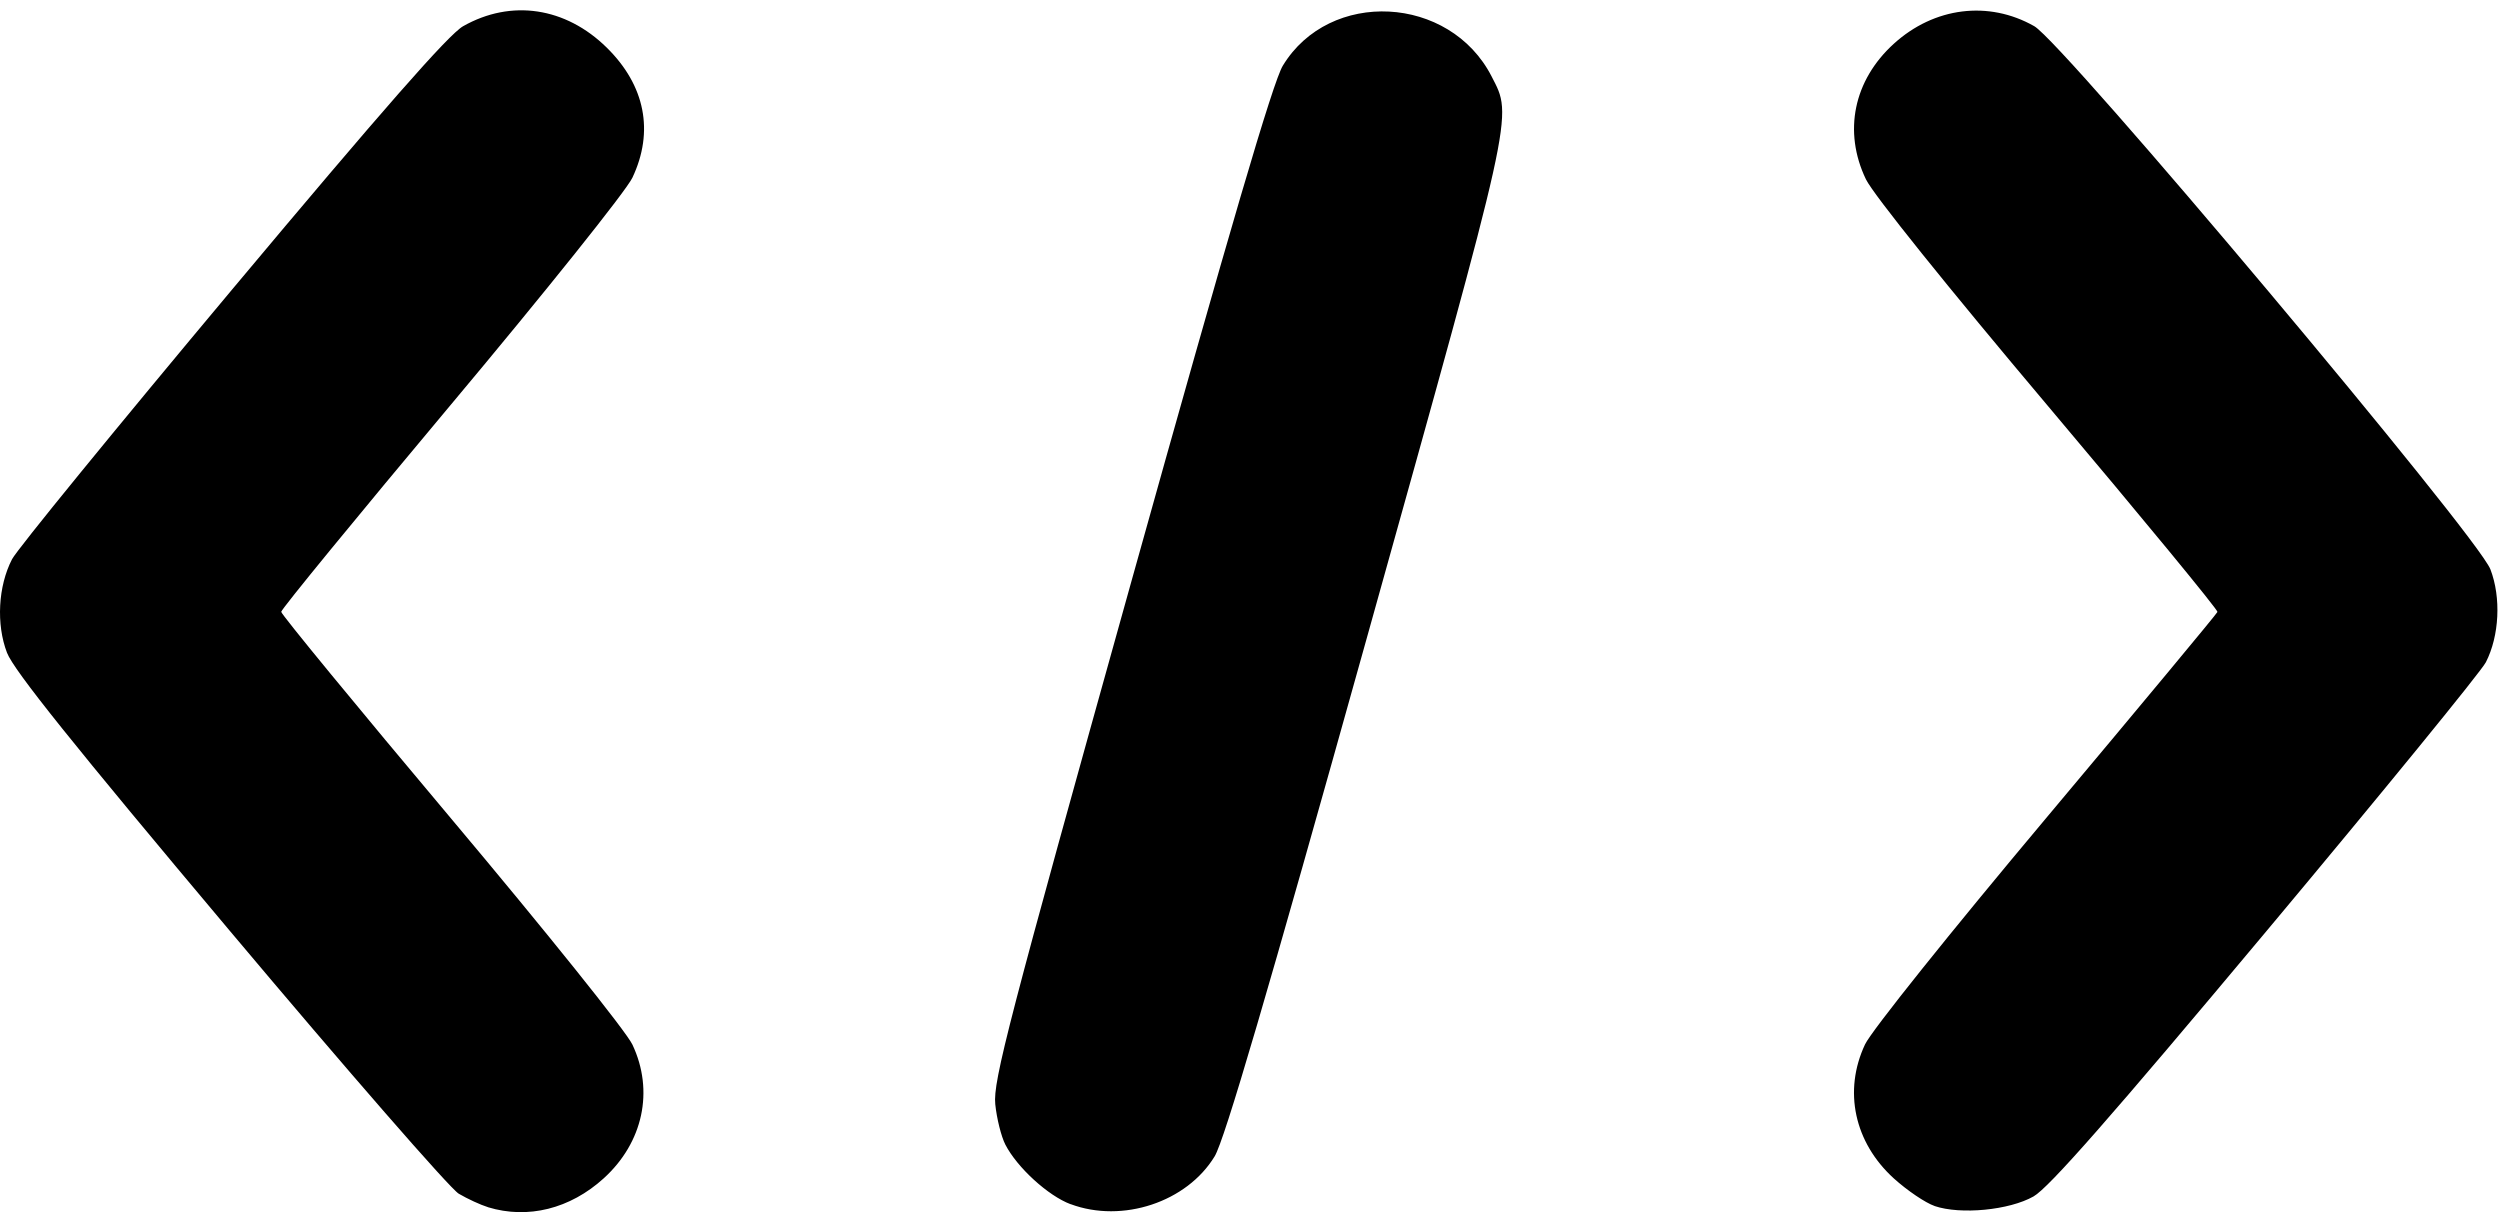 <?xml version="1.0" encoding="UTF-8" standalone="no"?>
<svg
   xmlns:dc="http://purl.org/dc/elements/1.1/"
   xmlns:cc="http://creativecommons.org/ns#"
   xmlns:rdf="http://www.w3.org/1999/02/22-rdf-syntax-ns#"
   xmlns:svg="http://www.w3.org/2000/svg"
   xmlns="http://www.w3.org/2000/svg"
   xmlns:sodipodi="http://sodipodi.sourceforge.net/DTD/sodipodi-0.dtd"
   xmlns:inkscape="http://www.inkscape.org/namespaces/inkscape"
   width="500.003"
   height="242.426"
   viewBox="0 0 66 32"
   id="svg2"
   version="1.1"
   inkscape:version="0.91 r13725"
   sodipodi:docname="open.svg">
  <defs
     id="defs7" />
  <sodipodi:namedview
     pagecolor="#ffffff"
     bordercolor="#666666"
     borderopacity="1"
     objecttolerance="10"
     gridtolerance="10"
     guidetolerance="10"
     inkscape:pageopacity="0"
     inkscape:pageshadow="2"
     inkscape:window-width="1857"
     inkscape:window-height="1056"
     id="namedview5"
     showgrid="false"
     inkscape:zoom="0.59599644"
     inkscape:cx="250.0015"
     inkscape:cy="121.213"
     inkscape:window-x="63"
     inkscape:window-y="24"
     inkscape:window-maximized="1"
     inkscape:current-layer="svg2" />
  <path
     style="fill:#000000"
     d="M 12.882,31.869 C 12.689,31.81 12.342,31.65 12.111,31.514 11.88,31.377 9.157,28.251 6.06,24.566 1.947,19.673 0.363,17.696 0.185,17.233 c -0.289,-0.753 -0.235,-1.758 0.133,-2.47 0.133,-0.258 2.747,-3.461 5.808,-7.118 3.973,-4.746 5.719,-6.737 6.1,-6.953 1.267,-0.719 2.707,-0.504 3.794,0.567 1.013,0.998 1.252,2.212 0.675,3.433 -0.164,0.347 -2.293,3.009 -4.783,5.981 -2.468,2.946 -4.488,5.412 -4.488,5.479 0,0.067 2.02,2.525 4.488,5.461 2.5,2.974 4.619,5.616 4.783,5.963 0.577,1.219 0.284,2.586 -0.756,3.531 -0.888,0.807 -2.004,1.085 -3.058,0.763 z m 15.382,-0.078 c -0.593,-0.221 -1.412,-0.969 -1.723,-1.574 -0.108,-0.21 -0.228,-0.69 -0.266,-1.067 -0.062,-0.607 0.348,-2.18 3.58,-13.752 2.632,-9.423 3.751,-13.233 4.011,-13.663 1.233,-2.035 4.41,-1.871 5.513,0.284 0.56,1.093 0.634,0.758 -3.301,14.845 -2.632,9.423 -3.751,13.233 -4.011,13.663 -0.732,1.207 -2.435,1.773 -3.803,1.262 z m 22.809,0.047 c -0.242,-0.083 -0.726,-0.411 -1.077,-0.729 -1.043,-0.948 -1.336,-2.311 -0.759,-3.537 0.166,-0.354 2.253,-2.962 4.783,-5.977 2.468,-2.942 4.503,-5.39 4.521,-5.44 0.018,-0.05 -1.99,-2.49 -4.464,-5.423 -2.668,-3.164 -4.627,-5.604 -4.817,-5.999 -0.604,-1.259 -0.325,-2.614 0.738,-3.579 1.065,-0.967 2.502,-1.147 3.706,-0.463 0.772,0.438 11.704,13.455 12.043,14.34 0.286,0.745 0.236,1.757 -0.12,2.452 -0.126,0.246 -2.74,3.449 -5.809,7.118 -4.094,4.895 -5.728,6.755 -6.133,6.985 -0.64,0.363 -1.925,0.487 -2.613,0.253 z"
     id="path4707"
     inkscape:connector-curvature="0" />
</svg>
